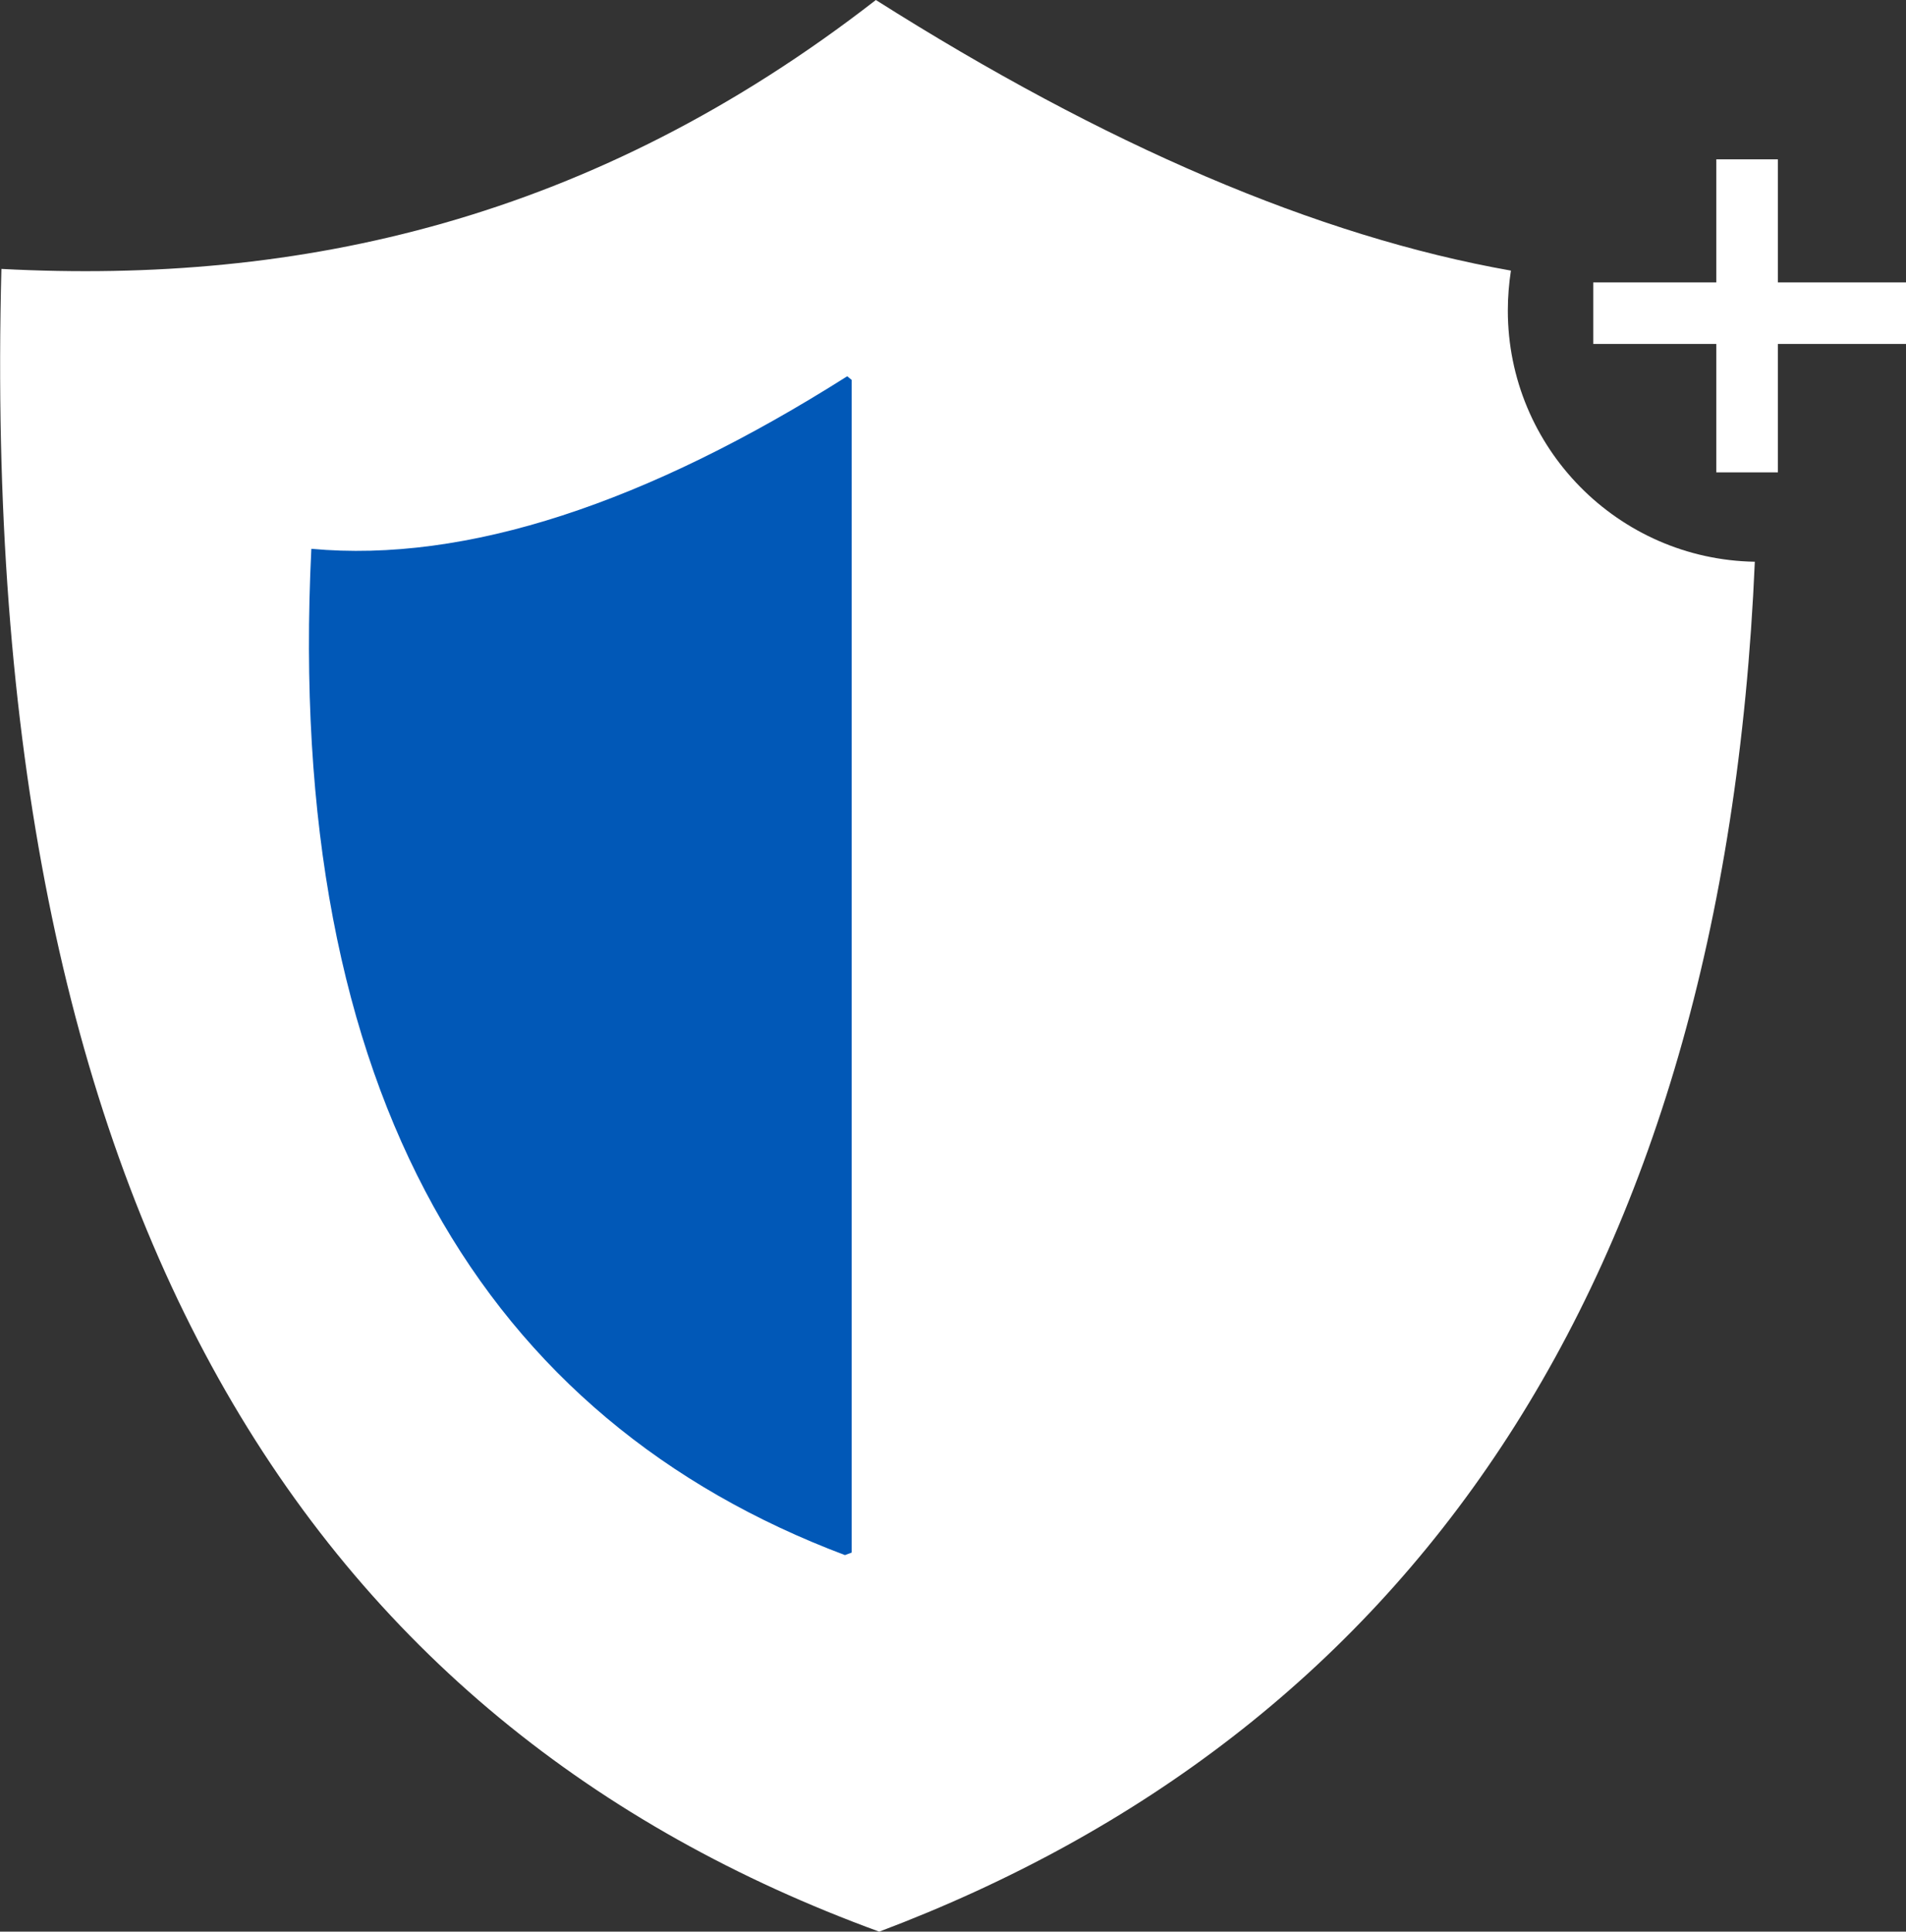 <?xml version="1.0" encoding="UTF-8"?>
<svg id="Layer_2" data-name="Layer 2" xmlns="http://www.w3.org/2000/svg" viewBox="0 0 67.83 68.74">
  <rect x="0" y="0" width="67.83" height="68.74" fill="#333333" stroke="none"/>
  <defs>
    <style>
      .cls-1, .cls-2 {
        fill-rule: evenodd;
      }

      .cls-1, .cls-2, .cls-3 {
        stroke-width: 0px;
      }

      .cls-1, .cls-3 {
        fill: #fff;
      }

      .cls-2 {
        fill: #0158b7;
      }
    </style>
  </defs>
  <g id="Layer_1-2" data-name="Layer 1">
    <g>
      <g>
        <path class="cls-1" d="M62.45,19.99c-1.12,25.97-12.52,41.72-31.16,48.75C11.11,61.37-.83,43.32.05,9.57c10.62.56,21.03-1.73,31.12-9.57,8.13,5.15,15.7,8.41,22.6,9.63-.07.46-.11.94-.11,1.42,0,4.88,3.92,8.86,8.79,8.94Z"/>
        <path class="cls-2" d="M30.15,13.39c-7.12,4.51-13.55,6.65-19.07,6.14-.96,19.49,6.24,31.01,18.99,35.81.08-.03.16-.06.24-.09V13.52l-.16-.13Z"/>
      </g>
      <polygon class="cls-3" points="61.08 16.81 61.08 12.24 56.7 12.24 56.7 10.05 61.08 10.05 61.08 5.67 63.27 5.67 63.27 10.05 67.83 10.05 67.83 12.24 63.27 12.24 63.27 16.81 61.08 16.81"/>
    </g>
  </g>
</svg>